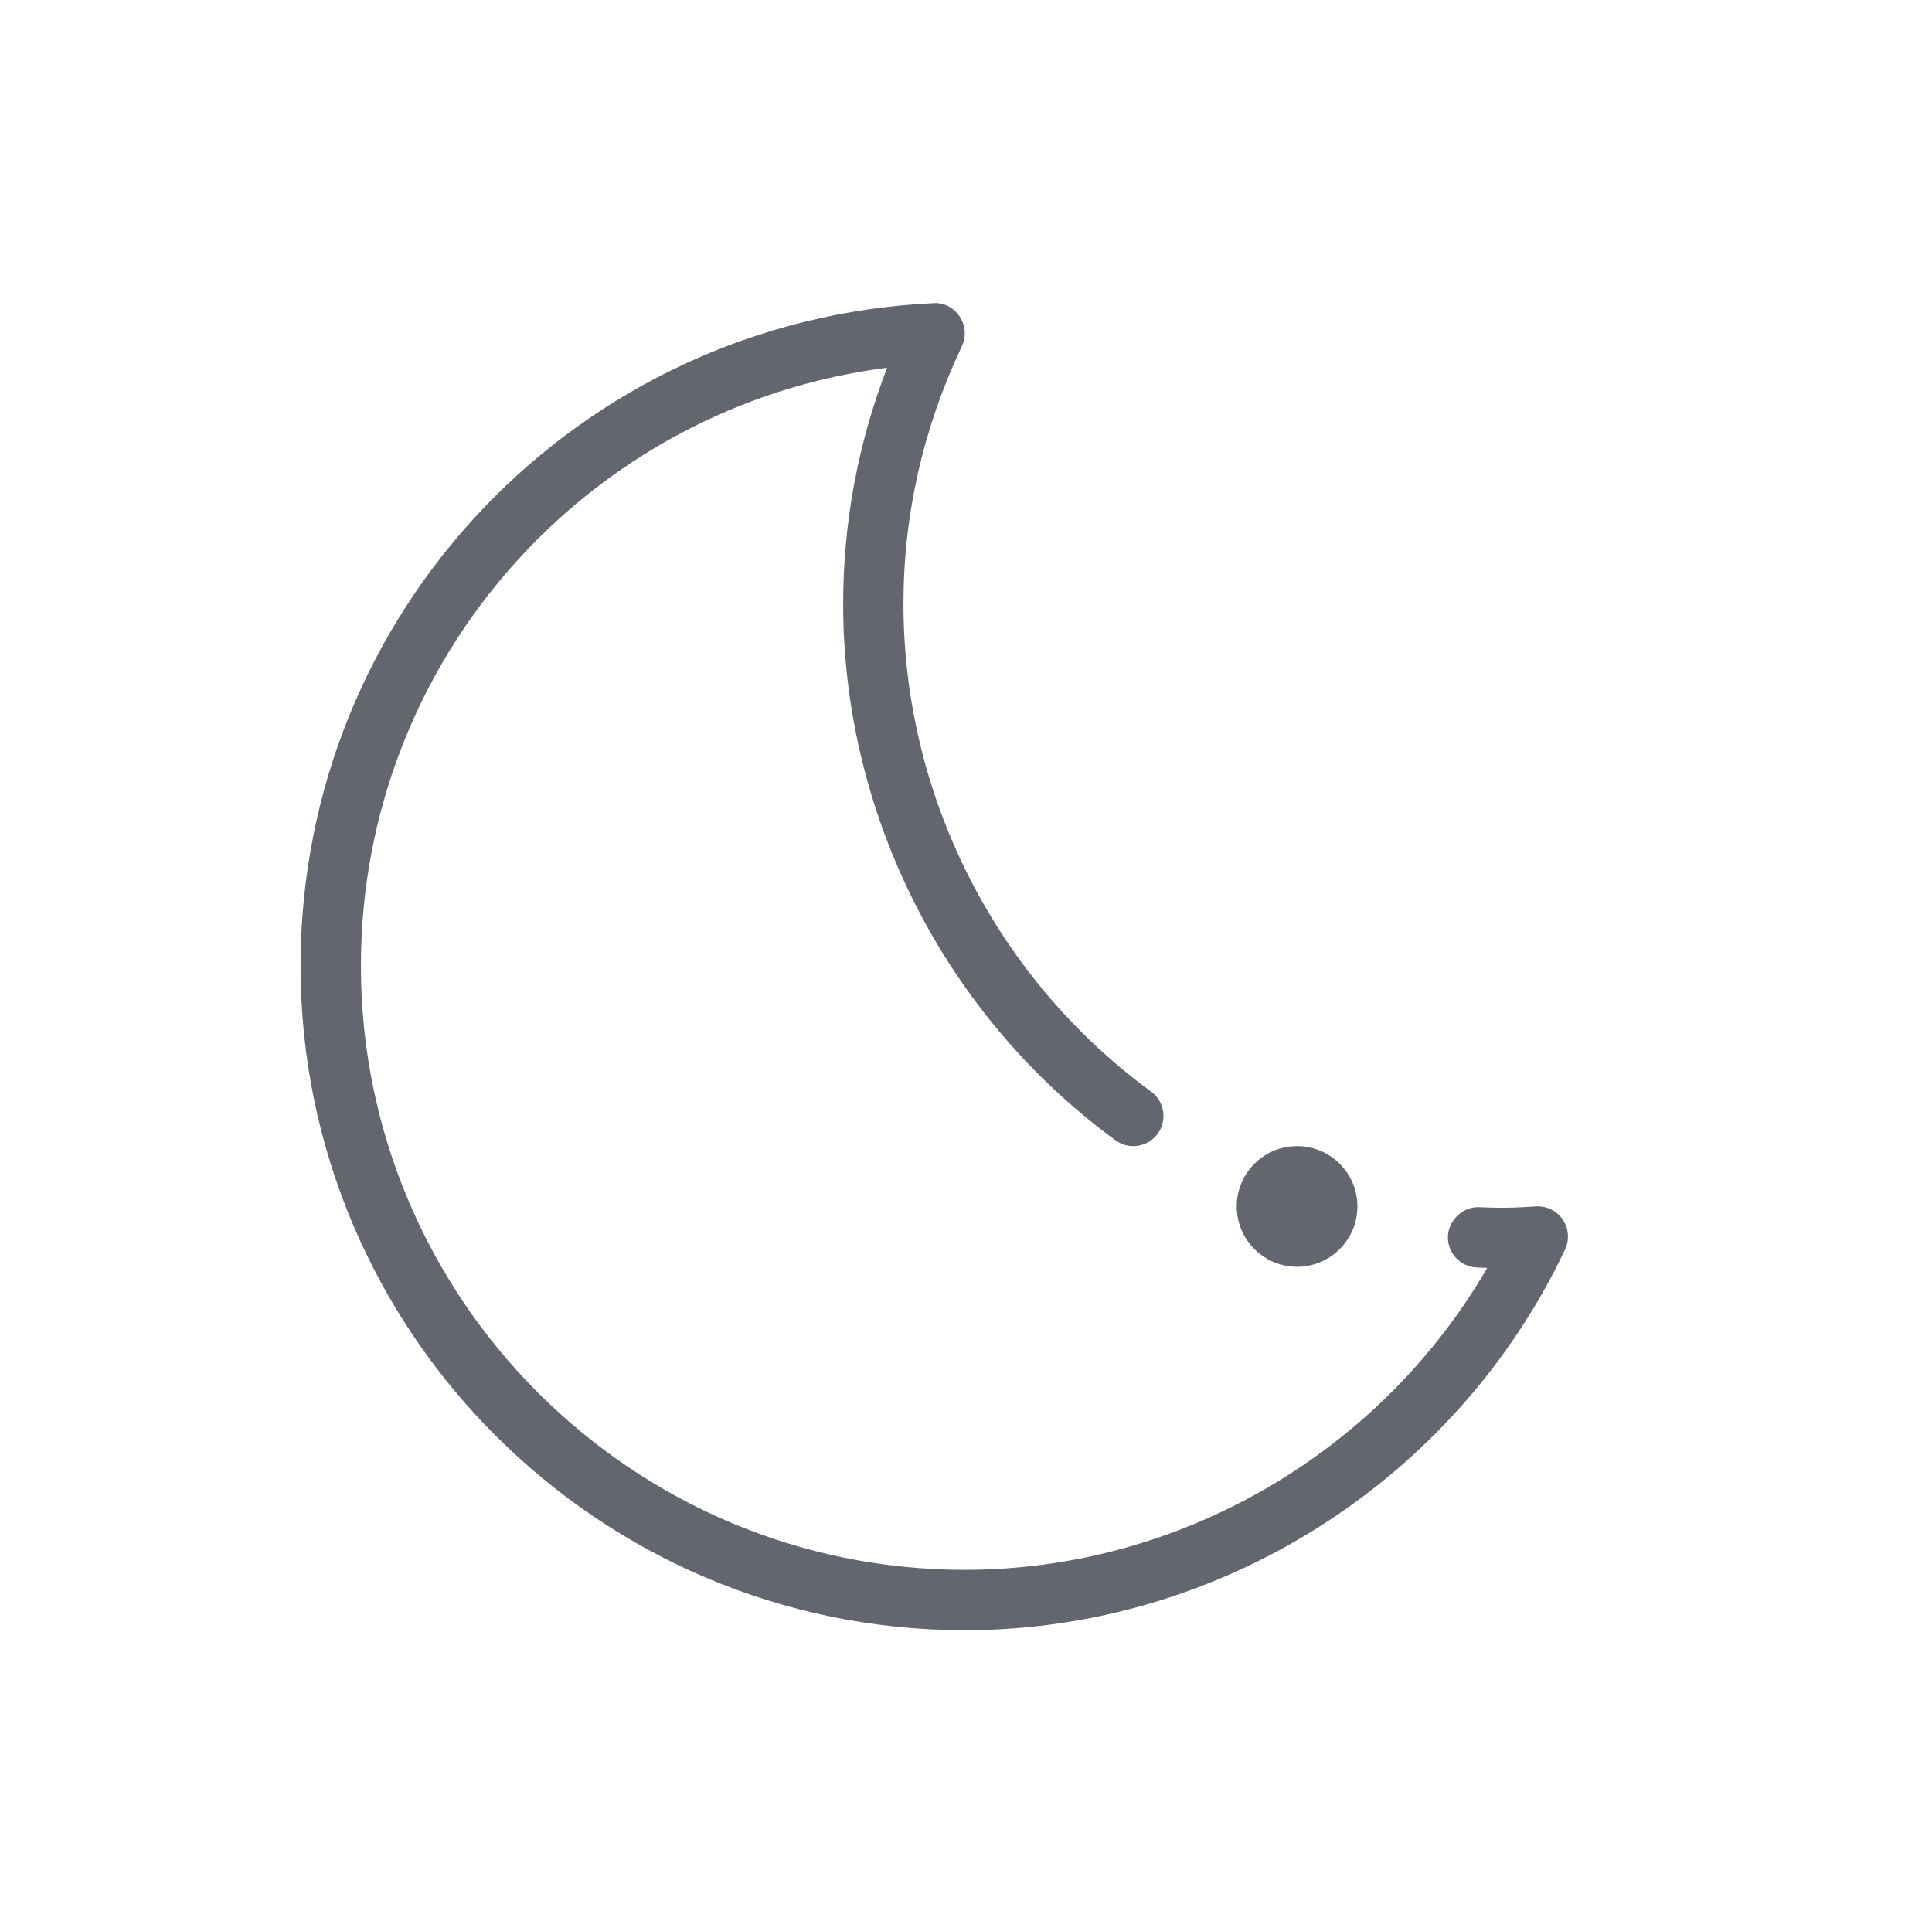 <?xml version="1.0" encoding="UTF-8"?>
<svg id="Icons" xmlns="http://www.w3.org/2000/svg" viewBox="0 0 64.049 64.011">
  <defs>
    <style>
      .cls-1 {
        fill: #63666f;
      }
    </style>
  </defs>
  <g id="final">
    <path class="cls-1" d="M51.812,40.442c-.194-.292-.53-.462-.879-.444l-.379.023c-.498.032-1.008.027-1.509.005-.508-.036-1.019.401-1.044.954-.025.552.402,1.019.954,1.044.115.005.232.01.349.013-3.556,6.131-10.184,10.011-17.315,10.011-11.041,0-20.024-8.983-20.024-20.024,0-10.146,7.54-18.564,17.444-19.832-.967,2.516-1.457,5.144-1.457,7.832,0,6.998,3.375,13.646,9.029,17.783.447.328,1.072.229,1.397-.216.326-.446.229-1.071-.216-1.397-5.142-3.763-8.211-9.808-8.211-16.17,0-2.955.651-5.83,1.937-8.545.15-.317.123-.69-.072-.982-.195-.293-.523-.475-.879-.444-11.761.557-20.973,10.208-20.973,21.972,0,12.145,9.88,22.024,22.024,22.024,8.455,0,16.265-4.955,19.896-12.623.149-.317.123-.689-.072-.982Z"/>
    <circle class="cls-1" cx="43" cy="40" r="2"/>
  </g>
</svg>